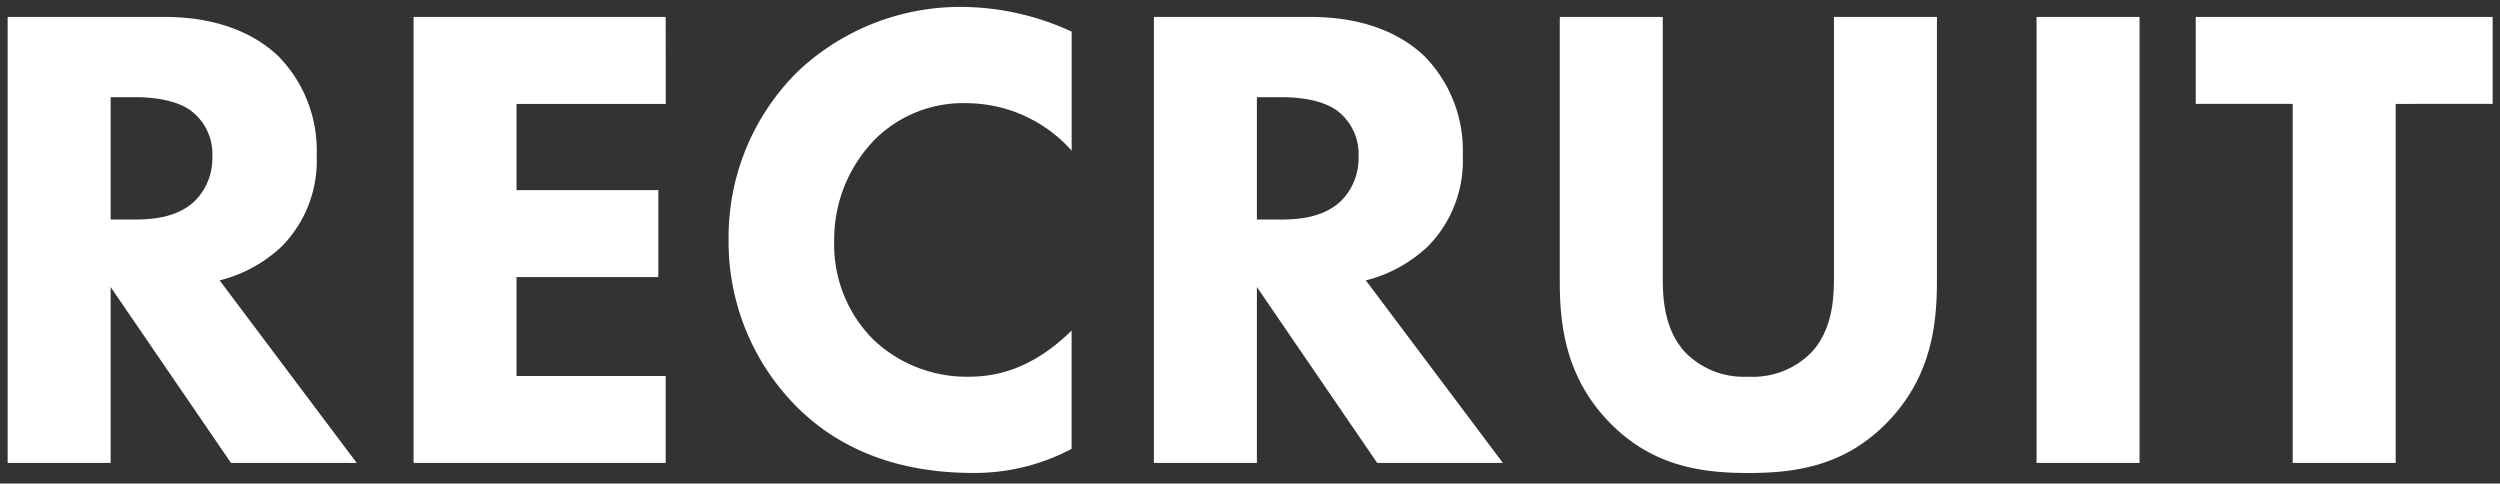 <svg xmlns="http://www.w3.org/2000/svg" xmlns:xlink="http://www.w3.org/1999/xlink" width="243" height="47" viewBox="0 0 243 47">
  <rect x="0" y="0" width="243" height="47" fill="#333333" stroke="none"/>
  <defs>
    <clipPath id="clip-path">
      <rect id="長方形_894" data-name="長方形 894" width="243" height="47" transform="translate(-1237 -467)" fill="none" stroke="rgba(0,0,0,0)" stroke-width="1"/>
    </clipPath>
  </defs>
  <g id="マスクグループ_141" data-name="マスクグループ 141" transform="translate(1237 467)" clip-path="url(#clip-path)">
    <path id="パス_721" data-name="パス 721" d="M4.745-43.355V0h10.01V-17.1L26.455,0h12.22L25.35-17.745A13.642,13.642,0,0,0,31.4-21.06a11.86,11.86,0,0,0,3.38-8.84,13.071,13.071,0,0,0-3.77-9.685c-2.08-1.95-5.525-3.77-11.05-3.77Zm10.01,7.8H17.1c1.3,0,3.9.13,5.525,1.365a5.261,5.261,0,0,1,2.015,4.42,5.836,5.836,0,0,1-1.625,4.225c-1.69,1.69-4.16,1.885-5.98,1.885H14.755Zm53.95-7.8H44.2V0H68.705V-8.45H54.21v-9.62H67.99v-8.45H54.21V-34.9h14.5ZM108.16-12.87c-3.835,3.77-7.345,4.485-9.945,4.485a13.159,13.159,0,0,1-9.36-3.64,13.043,13.043,0,0,1-3.77-9.555,13.886,13.886,0,0,1,4.1-10.01,12.163,12.163,0,0,1,8.84-3.38,13.739,13.739,0,0,1,10.14,4.615v-11.57a25.81,25.81,0,0,0-10.4-2.4,23.013,23.013,0,0,0-16.185,6.24,22.614,22.614,0,0,0-6.76,16.315A22.7,22.7,0,0,0,81.575-5.33c3.64,3.575,9.035,6.3,17.03,6.3a20.143,20.143,0,0,0,9.555-2.34Zm8-30.485V0h10.01V-17.1L137.865,0h12.22L136.76-17.745A13.642,13.642,0,0,0,142.8-21.06a11.86,11.86,0,0,0,3.38-8.84,13.071,13.071,0,0,0-3.77-9.685c-2.08-1.95-5.525-3.77-11.05-3.77Zm10.01,7.8h2.34c1.3,0,3.9.13,5.525,1.365a5.261,5.261,0,0,1,2.015,4.42,5.836,5.836,0,0,1-1.625,4.225c-1.69,1.69-4.16,1.885-5.98,1.885h-2.275Zm66.1-7.8H182.26V-17.94c0,1.885-.13,5.07-2.275,7.28a7.994,7.994,0,0,1-6.045,2.275,7.994,7.994,0,0,1-6.045-2.275c-2.145-2.21-2.275-5.4-2.275-7.28V-43.355H155.61V-17.68c0,4.16.52,9.3,4.81,13.715,4.16,4.29,8.97,4.94,13.52,4.94s9.36-.65,13.52-4.94c4.29-4.42,4.81-9.555,4.81-13.715Zm9.685,0V0h10.01V-43.355Zm44.33,8.45v-8.45h-28.86v8.45h9.425V0h10.01V-34.9Z" transform="translate(-1241 -422)" fill="#fff"/>
  </g>
</svg>
